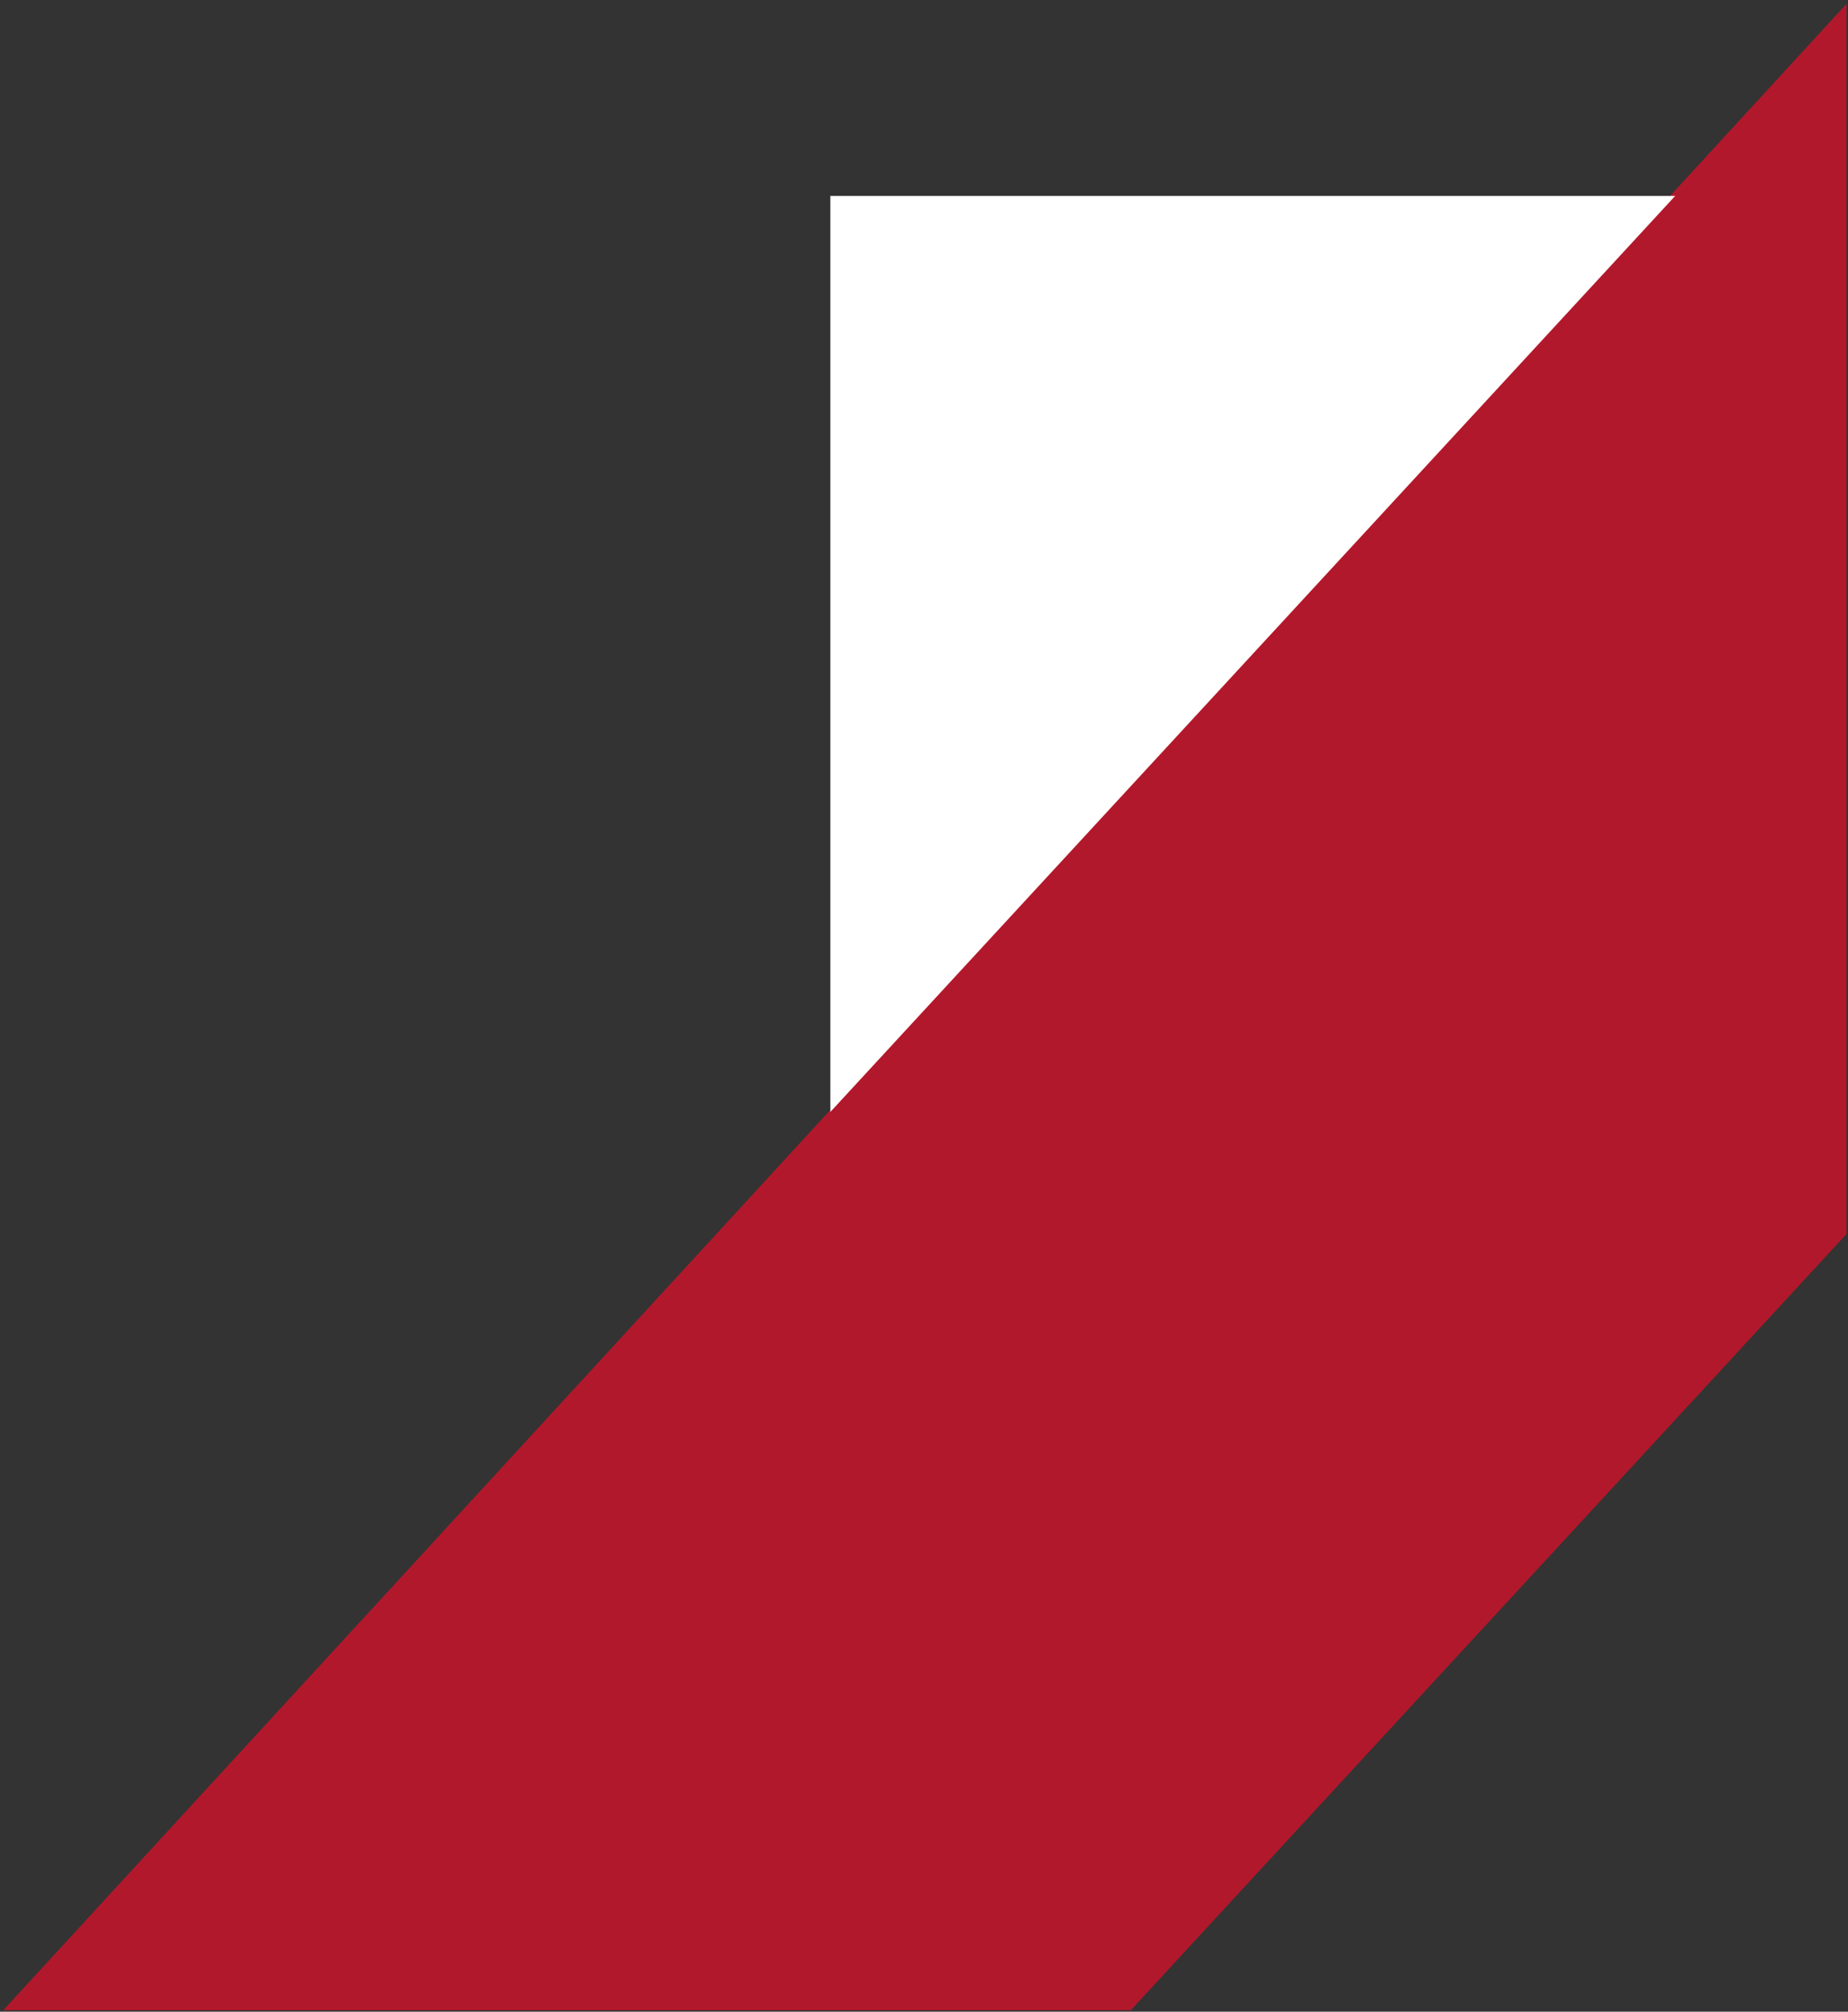 <?xml version="1.0" encoding="UTF-8"?>
<svg id="Layer_1" xmlns="http://www.w3.org/2000/svg" version="1.1" viewBox="0 0 625.6 680.8">
  <rect x="0" y="0" width="625.6" height="680.8" fill="#333333" stroke="none"/>
  <!-- Generator: Adobe Illustrator 29.3.1, SVG Export Plug-In . SVG Version: 2.1.0 Build 151)  -->
  <defs>
    <style>
      .st0 {
        fill: #fff;
      }

      .st1 {
        fill: #b2182b;
      }
    </style>
  </defs>
  <path class="st1" d="M382.8,680.3H1.1L625.1,1.3v416.3l-242.3,262.7h0Z"/>
  <path class="st0" d="M281.1,376.3V66.3h286"/>
</svg>